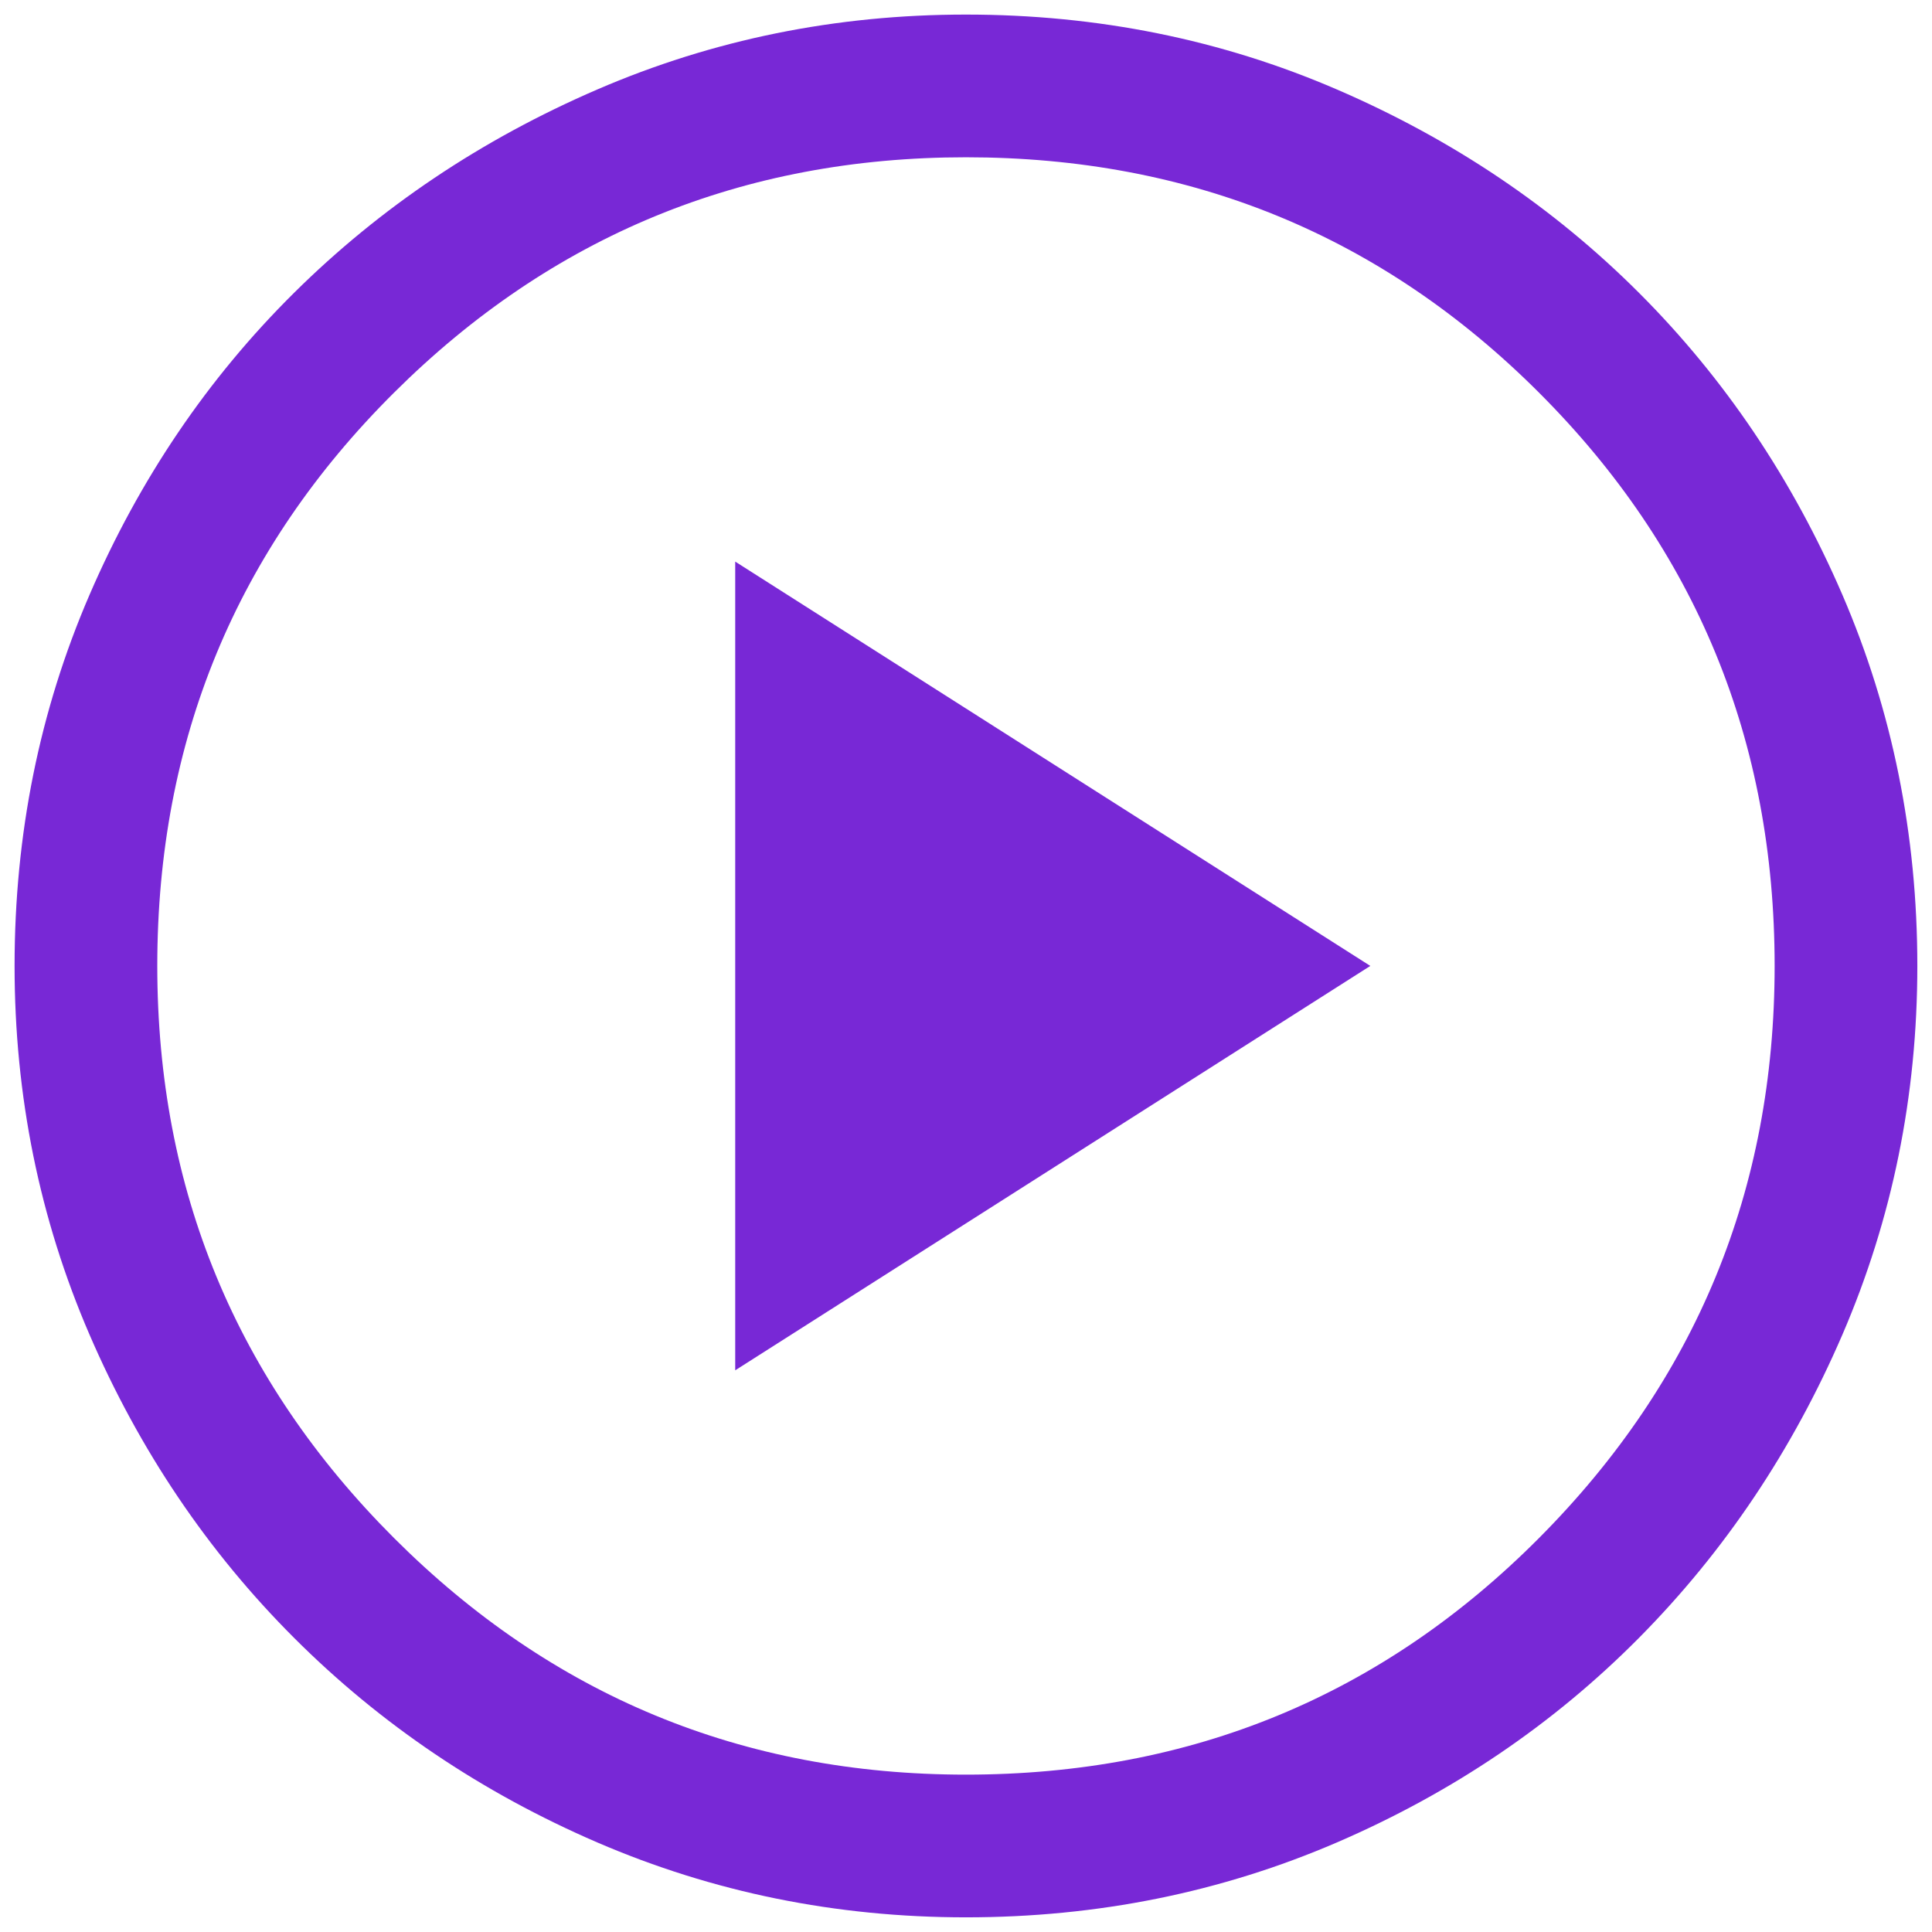 <svg width="22" height="22" viewBox="0 0 22 22" fill="none" xmlns="http://www.w3.org/2000/svg">
<path d="M8.372 15.604L15.604 10.999L8.372 6.395V15.604ZM10.999 21.833C9.519 21.833 8.119 21.548 6.801 20.98C5.483 20.411 4.332 19.634 3.348 18.65C2.364 17.666 1.588 16.515 1.019 15.197C0.45 13.879 0.166 12.48 0.166 10.999C0.166 9.501 0.45 8.092 1.019 6.774C1.588 5.456 2.364 4.31 3.348 3.335C4.332 2.36 5.483 1.588 6.801 1.019C8.119 0.45 9.519 0.166 10.999 0.166C12.498 0.166 13.906 0.45 15.224 1.019C16.542 1.588 17.689 2.36 18.664 3.335C19.639 4.31 20.411 5.456 20.98 6.774C21.548 8.092 21.833 9.501 21.833 10.999C21.833 12.48 21.548 13.879 20.98 15.197C20.411 16.515 19.639 17.666 18.664 18.65C17.689 19.634 16.542 20.411 15.224 20.98C13.906 21.548 12.498 21.833 10.999 21.833ZM10.999 20.208C13.563 20.208 15.739 19.309 17.526 17.513C19.314 15.716 20.208 13.545 20.208 10.999C20.208 8.435 19.314 6.26 17.526 4.472C15.739 2.685 13.563 1.791 10.999 1.791C8.454 1.791 6.282 2.685 4.486 4.472C2.689 6.26 1.791 8.435 1.791 10.999C1.791 13.545 2.689 15.716 4.486 17.513C6.282 19.309 8.454 20.208 10.999 20.208Z" fill="#7828D6"/>
</svg>
